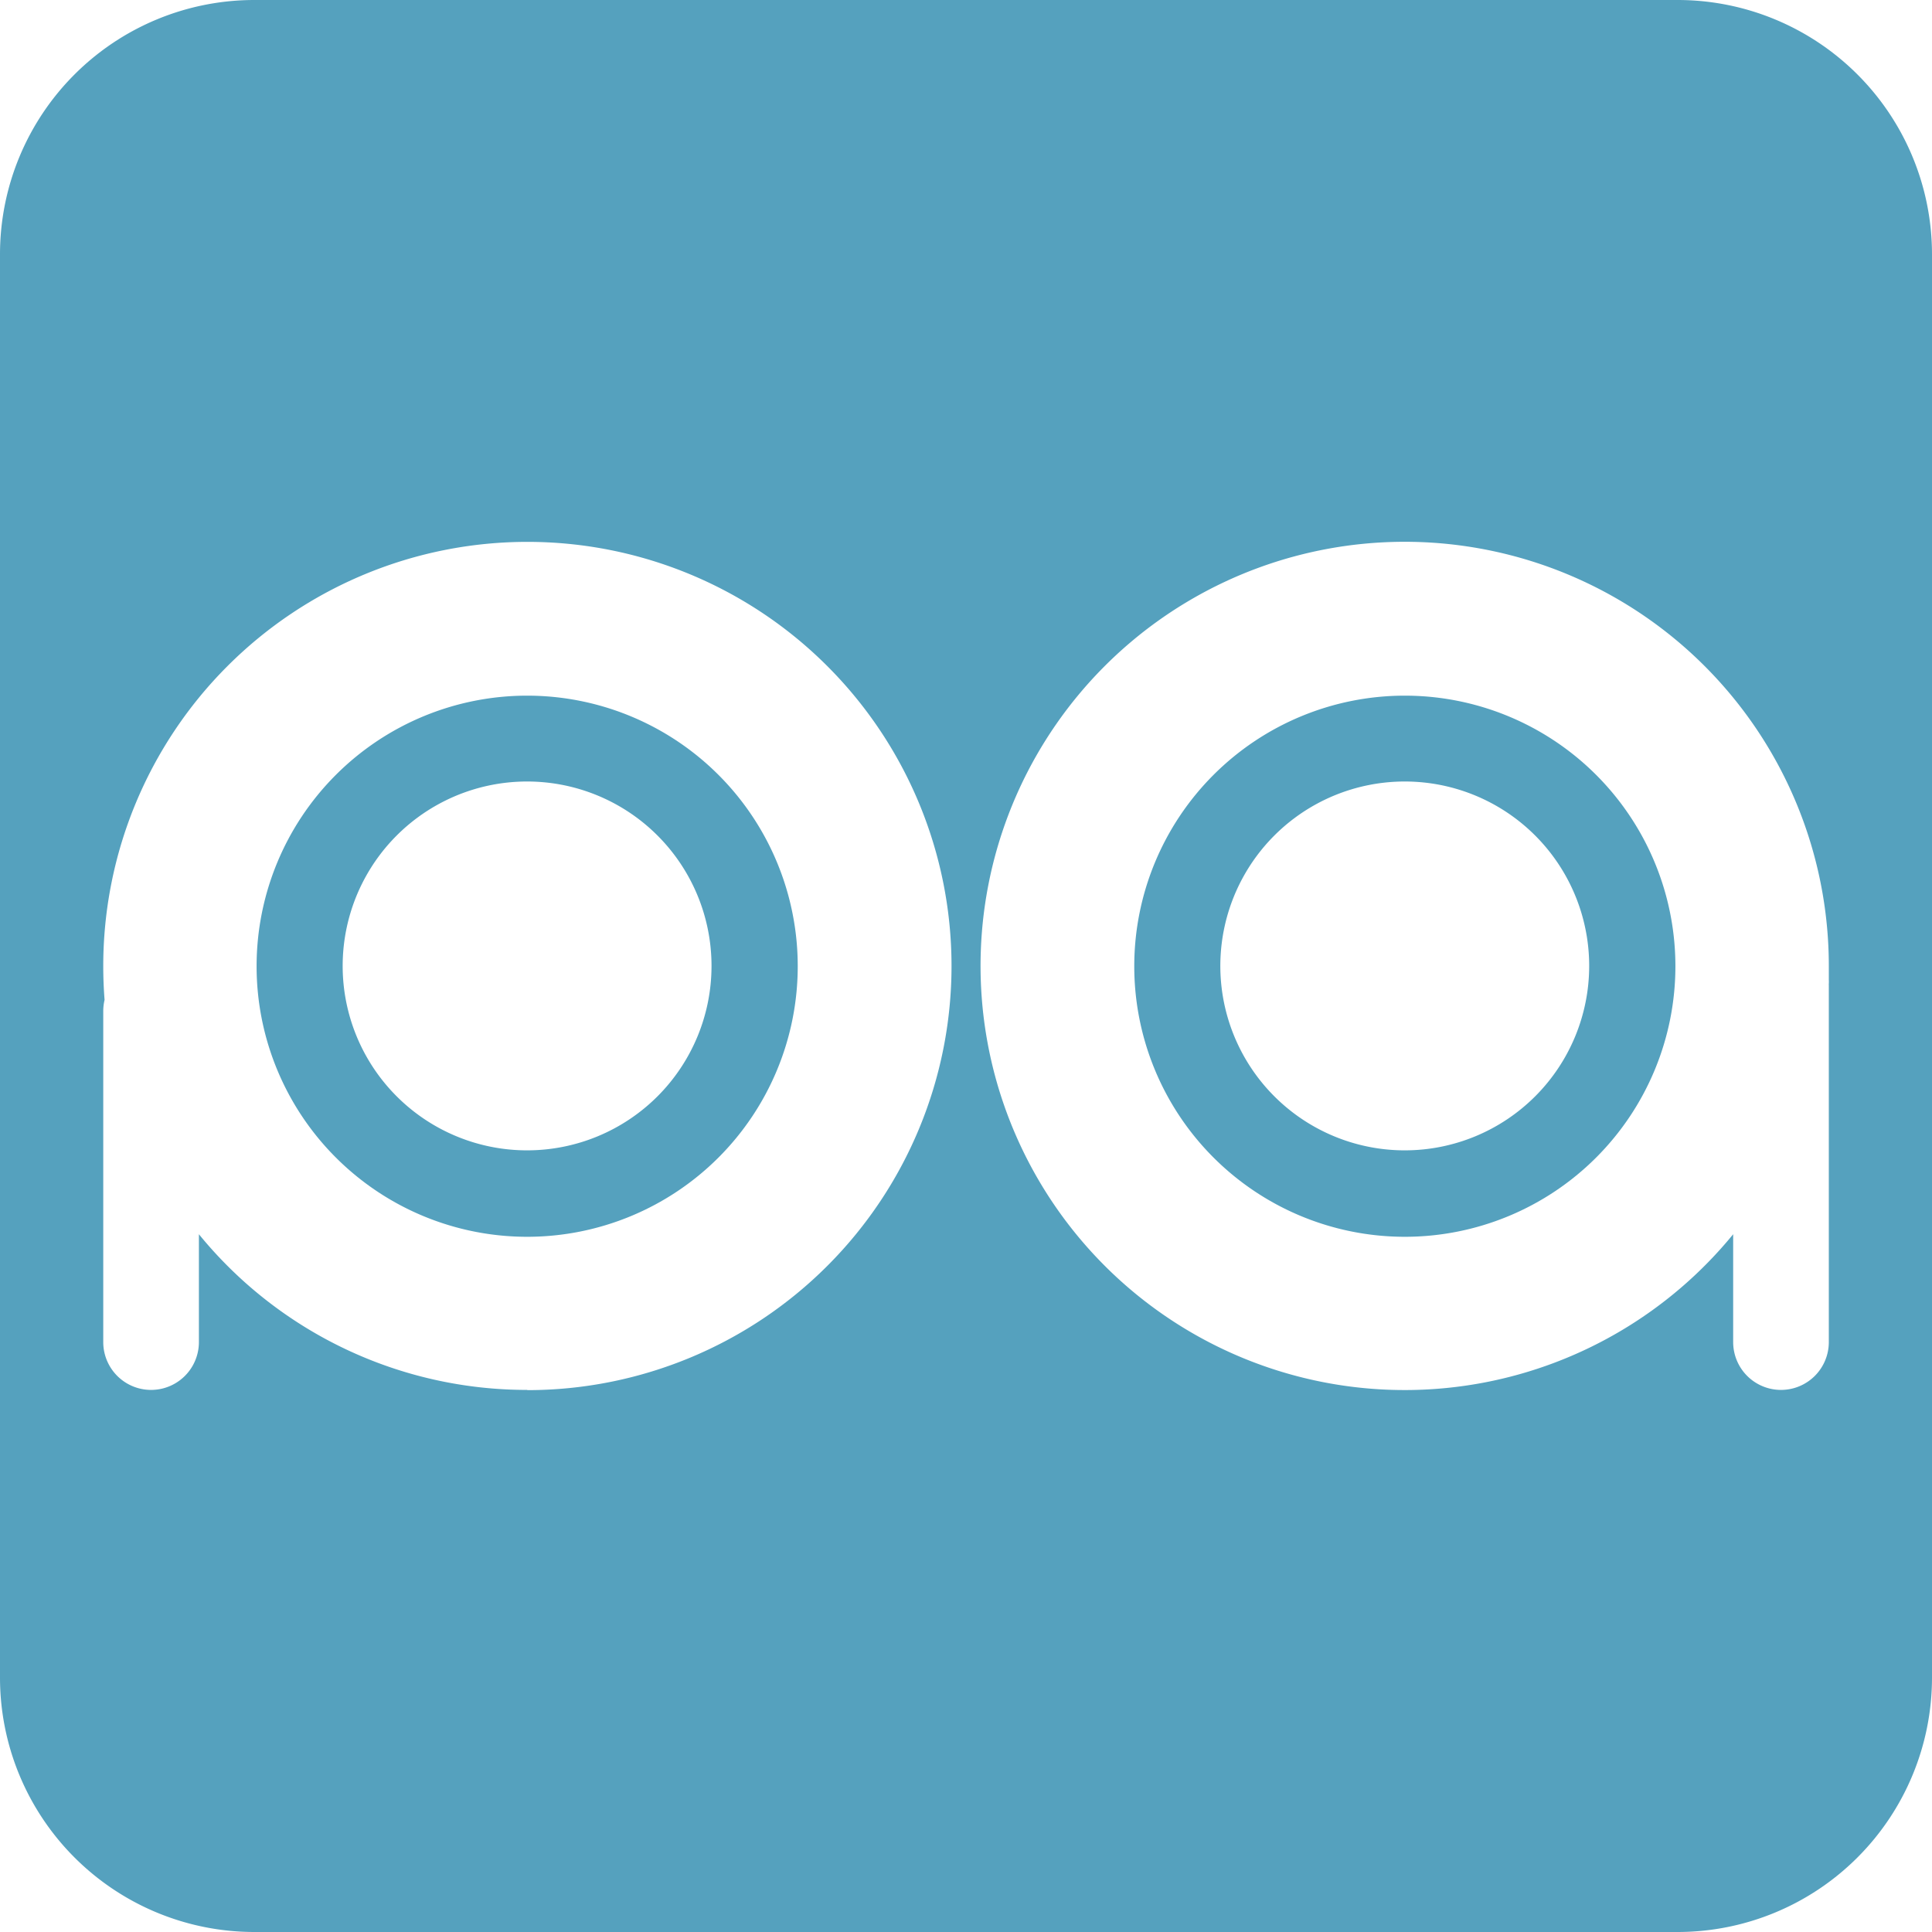 <svg xmlns="http://www.w3.org/2000/svg" viewBox="0 0 264.2 264.2"><path d="M192.11 95.13a37 37 0 1 0 37 37 37 37 0 0 0-37-37Zm0 62.18a25.22 25.22 0 1 1 25.21-25.21 25.22 25.22 0 0 1-25.21 25.21ZM72.09 95.13a37 37 0 1 0 37 37 37 37 0 0 0-37-37Zm0 62.18A25.22 25.22 0 1 1 97.3 132.1a25.22 25.22 0 0 1-25.21 25.21Z" fill="#55a1be"/><path d="M229.41 0H34.78A34.78 34.78 0 0 0 0 34.78v194.63a34.79 34.79 0 0 0 34.78 34.79h194.63a34.8 34.8 0 0 0 34.79-34.79V34.78A34.79 34.79 0 0 0 229.41 0ZM72.09 190.07a57.87 57.87 0 0 1-44.89-21.29v14.75a6.54 6.54 0 0 1-13.08 0v-45.29a6.78 6.78 0 0 1 .18-1.51 59.13 59.13 0 0 1-.18-4.63 58 58 0 1 1 58 58Zm178-55.4v48.86a6.54 6.54 0 0 1-6.54 6.54 6.54 6.54 0 0 1-6.54-6.54v-14.75a58 58 0 1 1 13.08-36.68v1.9a4.92 4.92 0 0 1-.01.67Z" fill="#55a1be"/></svg>